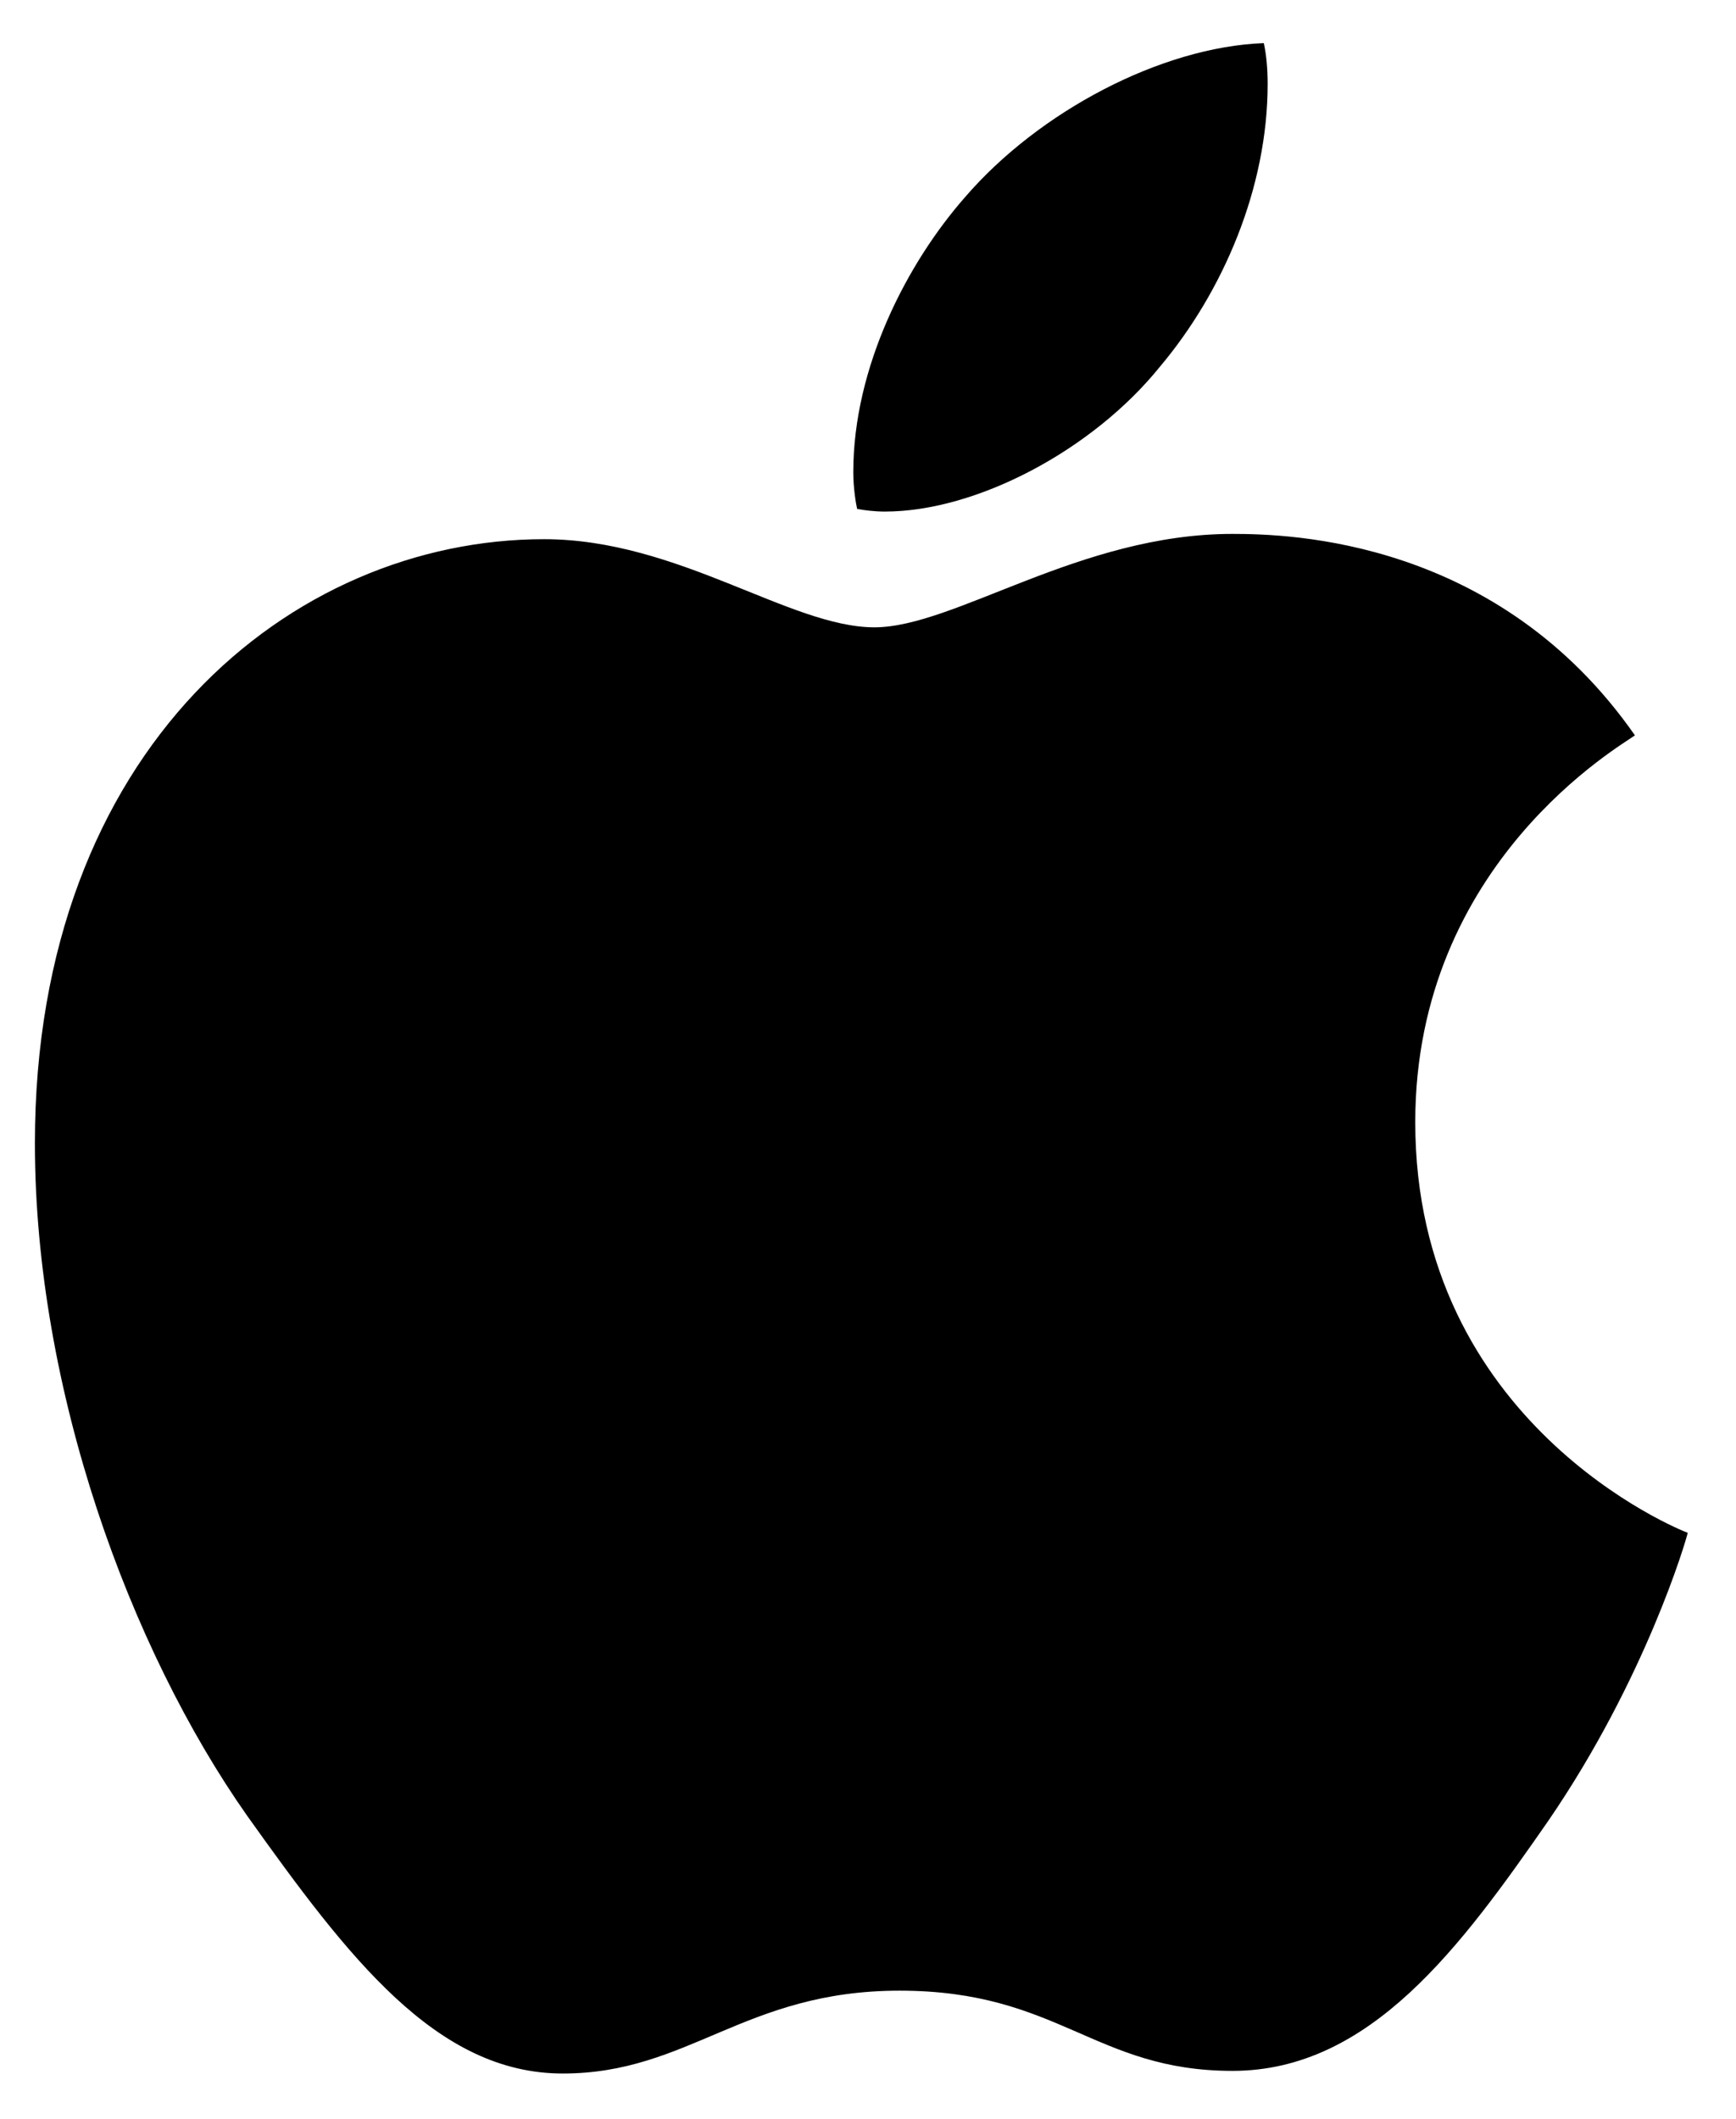 <?xml version="1.0" encoding="UTF-8" standalone="no"?>
<!DOCTYPE svg PUBLIC "-//W3C//DTD SVG 1.1//EN" "http://www.w3.org/Graphics/SVG/1.1/DTD/svg11.dtd">
<svg width="100%" height="100%" viewBox="0 0 59 72" version="1.1" xmlns="http://www.w3.org/2000/svg" xmlns:xlink="http://www.w3.org/1999/xlink" xml:space="preserve" xmlns:serif="http://www.serif.com/" style="fill-rule:evenodd;clip-rule:evenodd;stroke-linejoin:round;stroke-miterlimit:2;">
    <g transform="matrix(0.069,0,0,0.069,1.186,1.465)">
        <path d="M788.1,340.9C782.3,345.4 679.9,403.1 679.9,531.4C679.9,679.8 810.2,732.3 814.1,733.6C813.5,736.8 793.4,805.5 745.4,875.5C702.6,937.1 657.9,998.6 589.9,998.6C521.9,998.6 504.4,959.1 425.9,959.1C349.4,959.1 322.2,999.9 260,999.9C197.8,999.9 154.4,942.9 104.5,872.9C46.7,790.7 0,663 0,541.8C0,347.4 126.4,244.3 250.8,244.3C316.9,244.3 372,287.7 413.5,287.7C453,287.7 514.6,241.7 589.8,241.7C618.3,241.7 720.7,244.3 788.1,340.9ZM554.1,159.4C585.2,122.5 607.2,71.3 607.2,20.1C607.2,13 606.6,5.8 605.3,-0C554.7,1.9 494.5,33.7 458.2,75.8C429.7,108.2 403.1,159.4 403.1,211.3C403.1,219.1 404.4,226.9 405,229.4C408.2,230 413.4,230.7 418.6,230.7C464,230.7 521.1,200.3 554.1,159.4Z" style="fill-rule:nonzero;"/>
    </g>
</svg>
